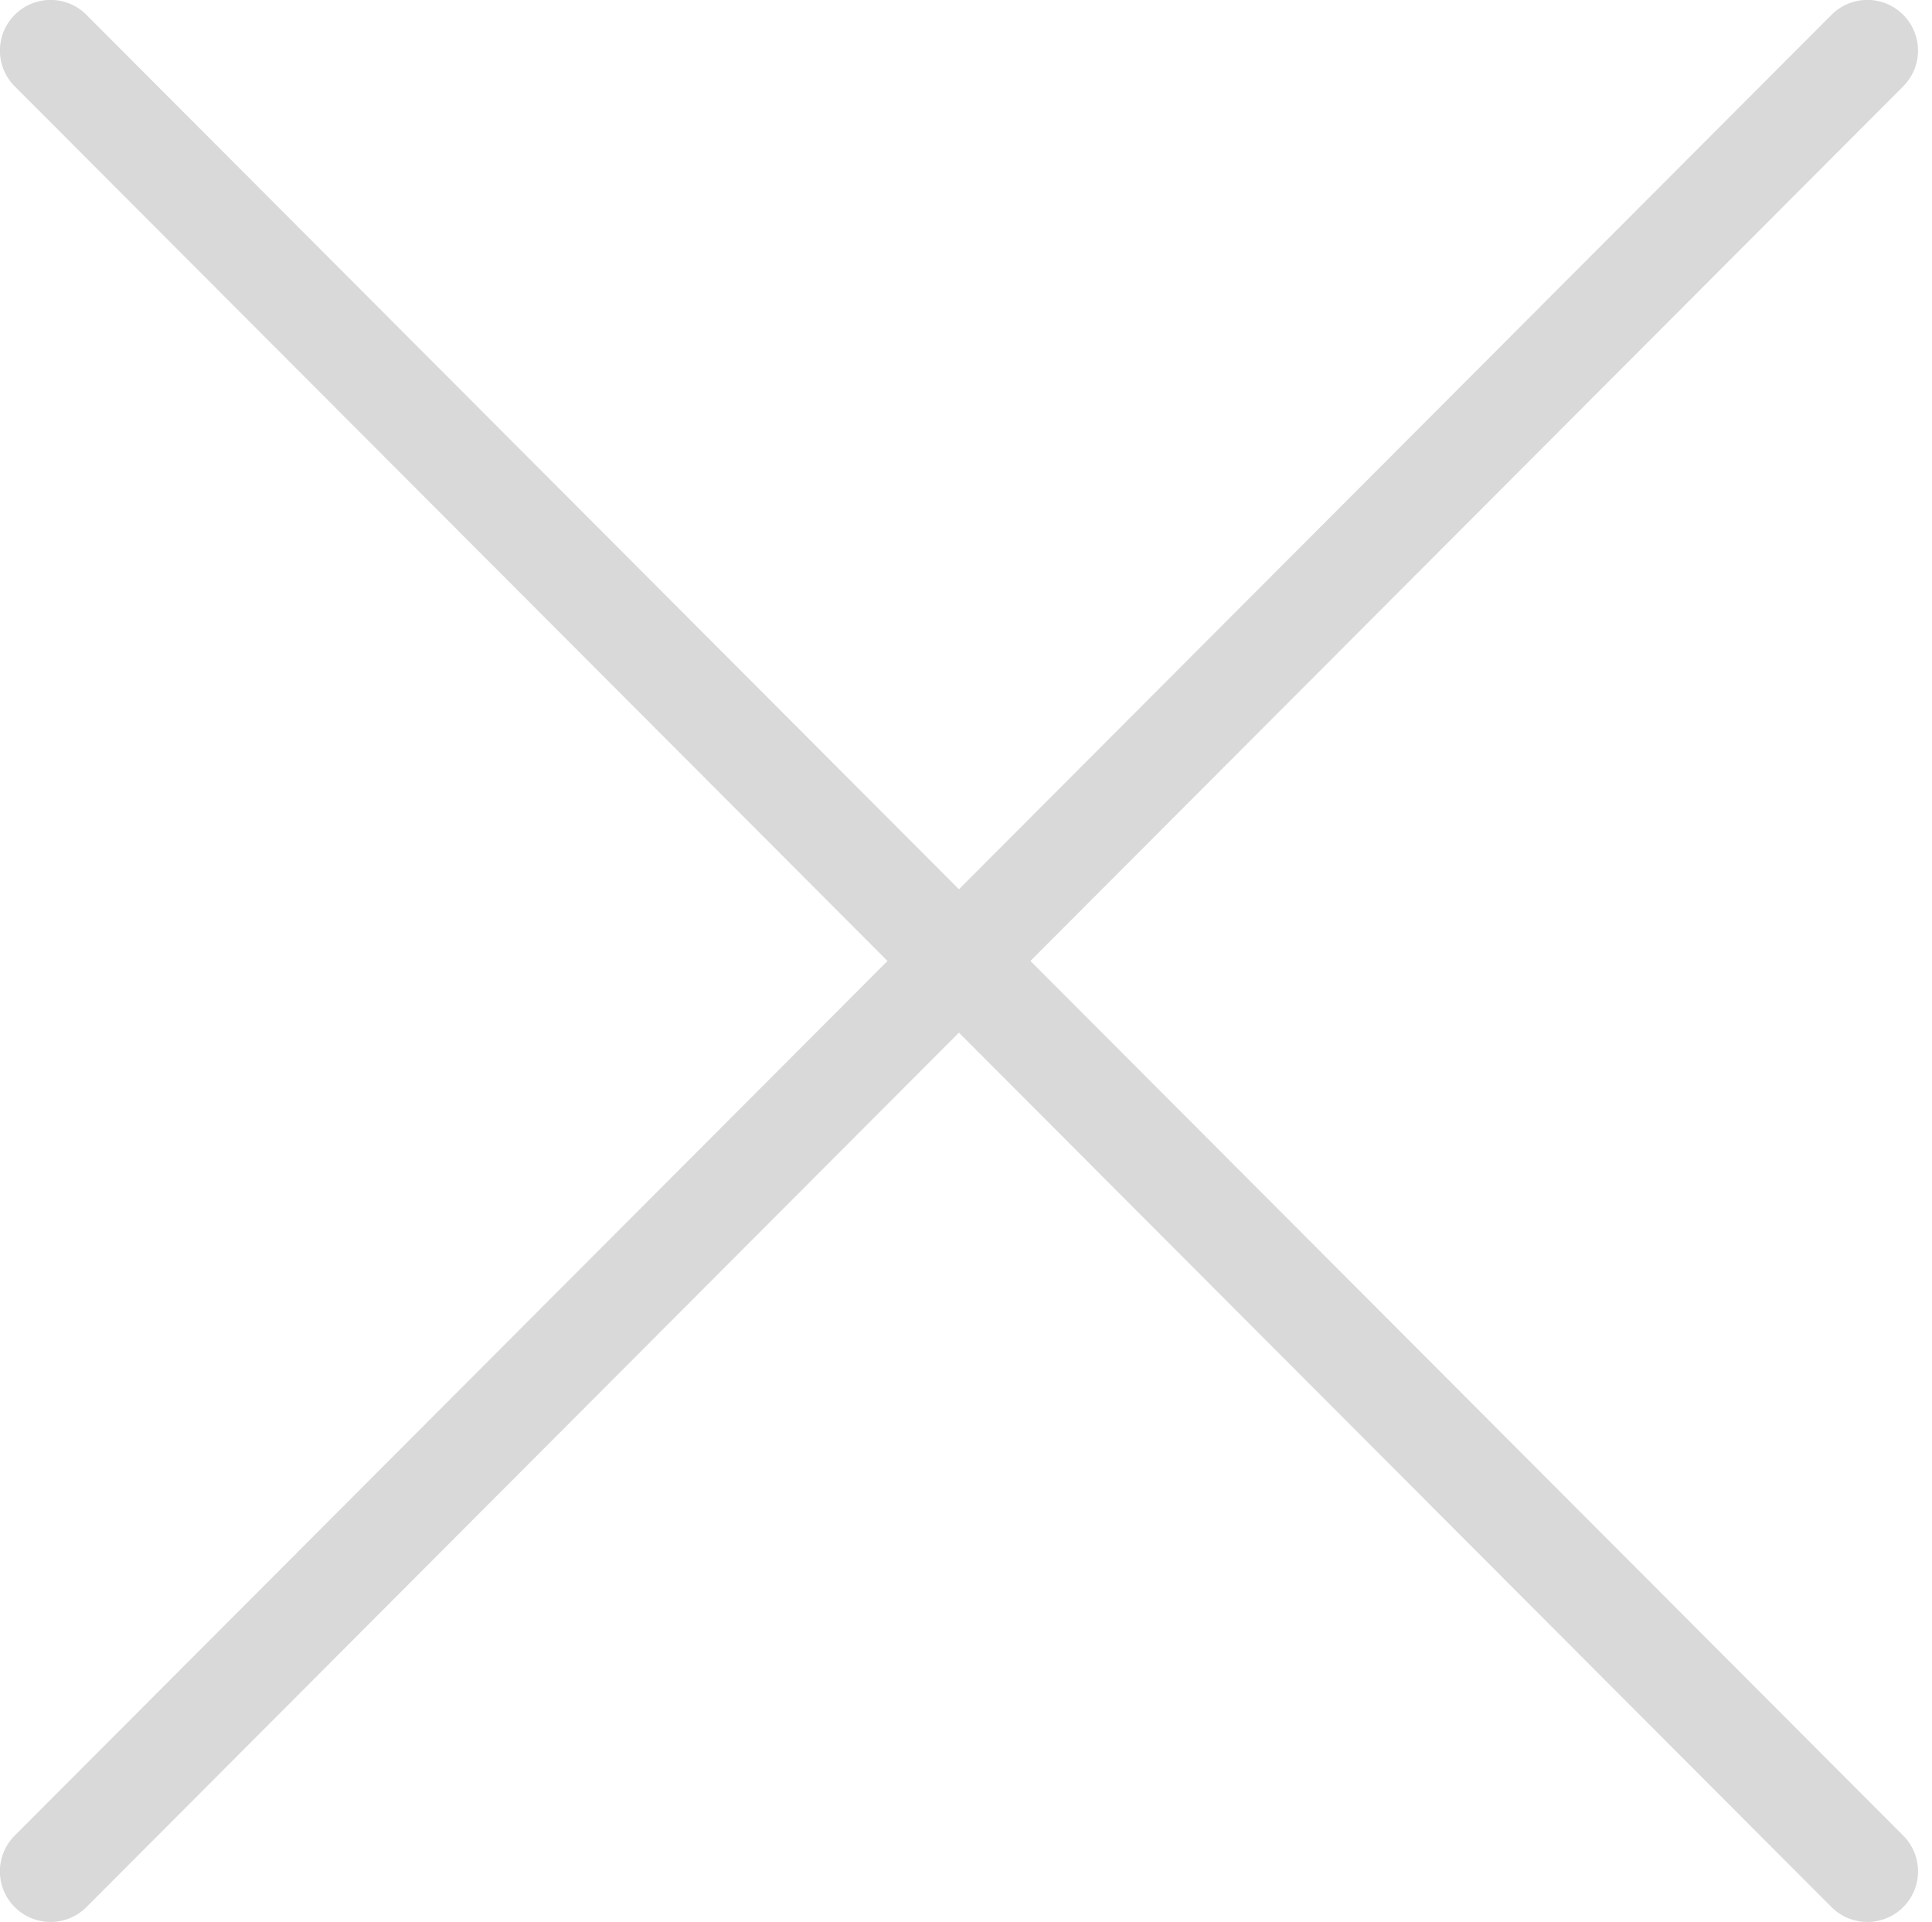<?xml version="1.0" encoding="UTF-8" standalone="no"?><svg xmlns="http://www.w3.org/2000/svg" xmlns:xlink="http://www.w3.org/1999/xlink" fill="#d9d9d9" height="19" preserveAspectRatio="xMidYMid meet" version="1" viewBox="-0.0 -0.0 19.1 19.0" width="19.1" zoomAndPan="magnify"><g data-name="Layer 2"><g data-name="Layer 1"><g id="change1_1"><path d="M18.461,19a.5.5,0,0,1-.354-.146l-8.981-9a.5.5,0,0,1,0-.708l8.981-9a.5.5,0,0,1,.708.708L10.187,9.5l8.628,8.646a.5.5,0,0,1-.354.854Z" fill="inherit"/><path d="M.5,19a.5.5,0,0,1-.354-.854L8.774,9.5.146.854A.5.5,0,0,1,.854.146l8.98,9a.5.5,0,0,1,0,.708l-8.98,9A.5.5,0,0,1,.5,19Z" fill="inherit"/></g></g></g></svg>